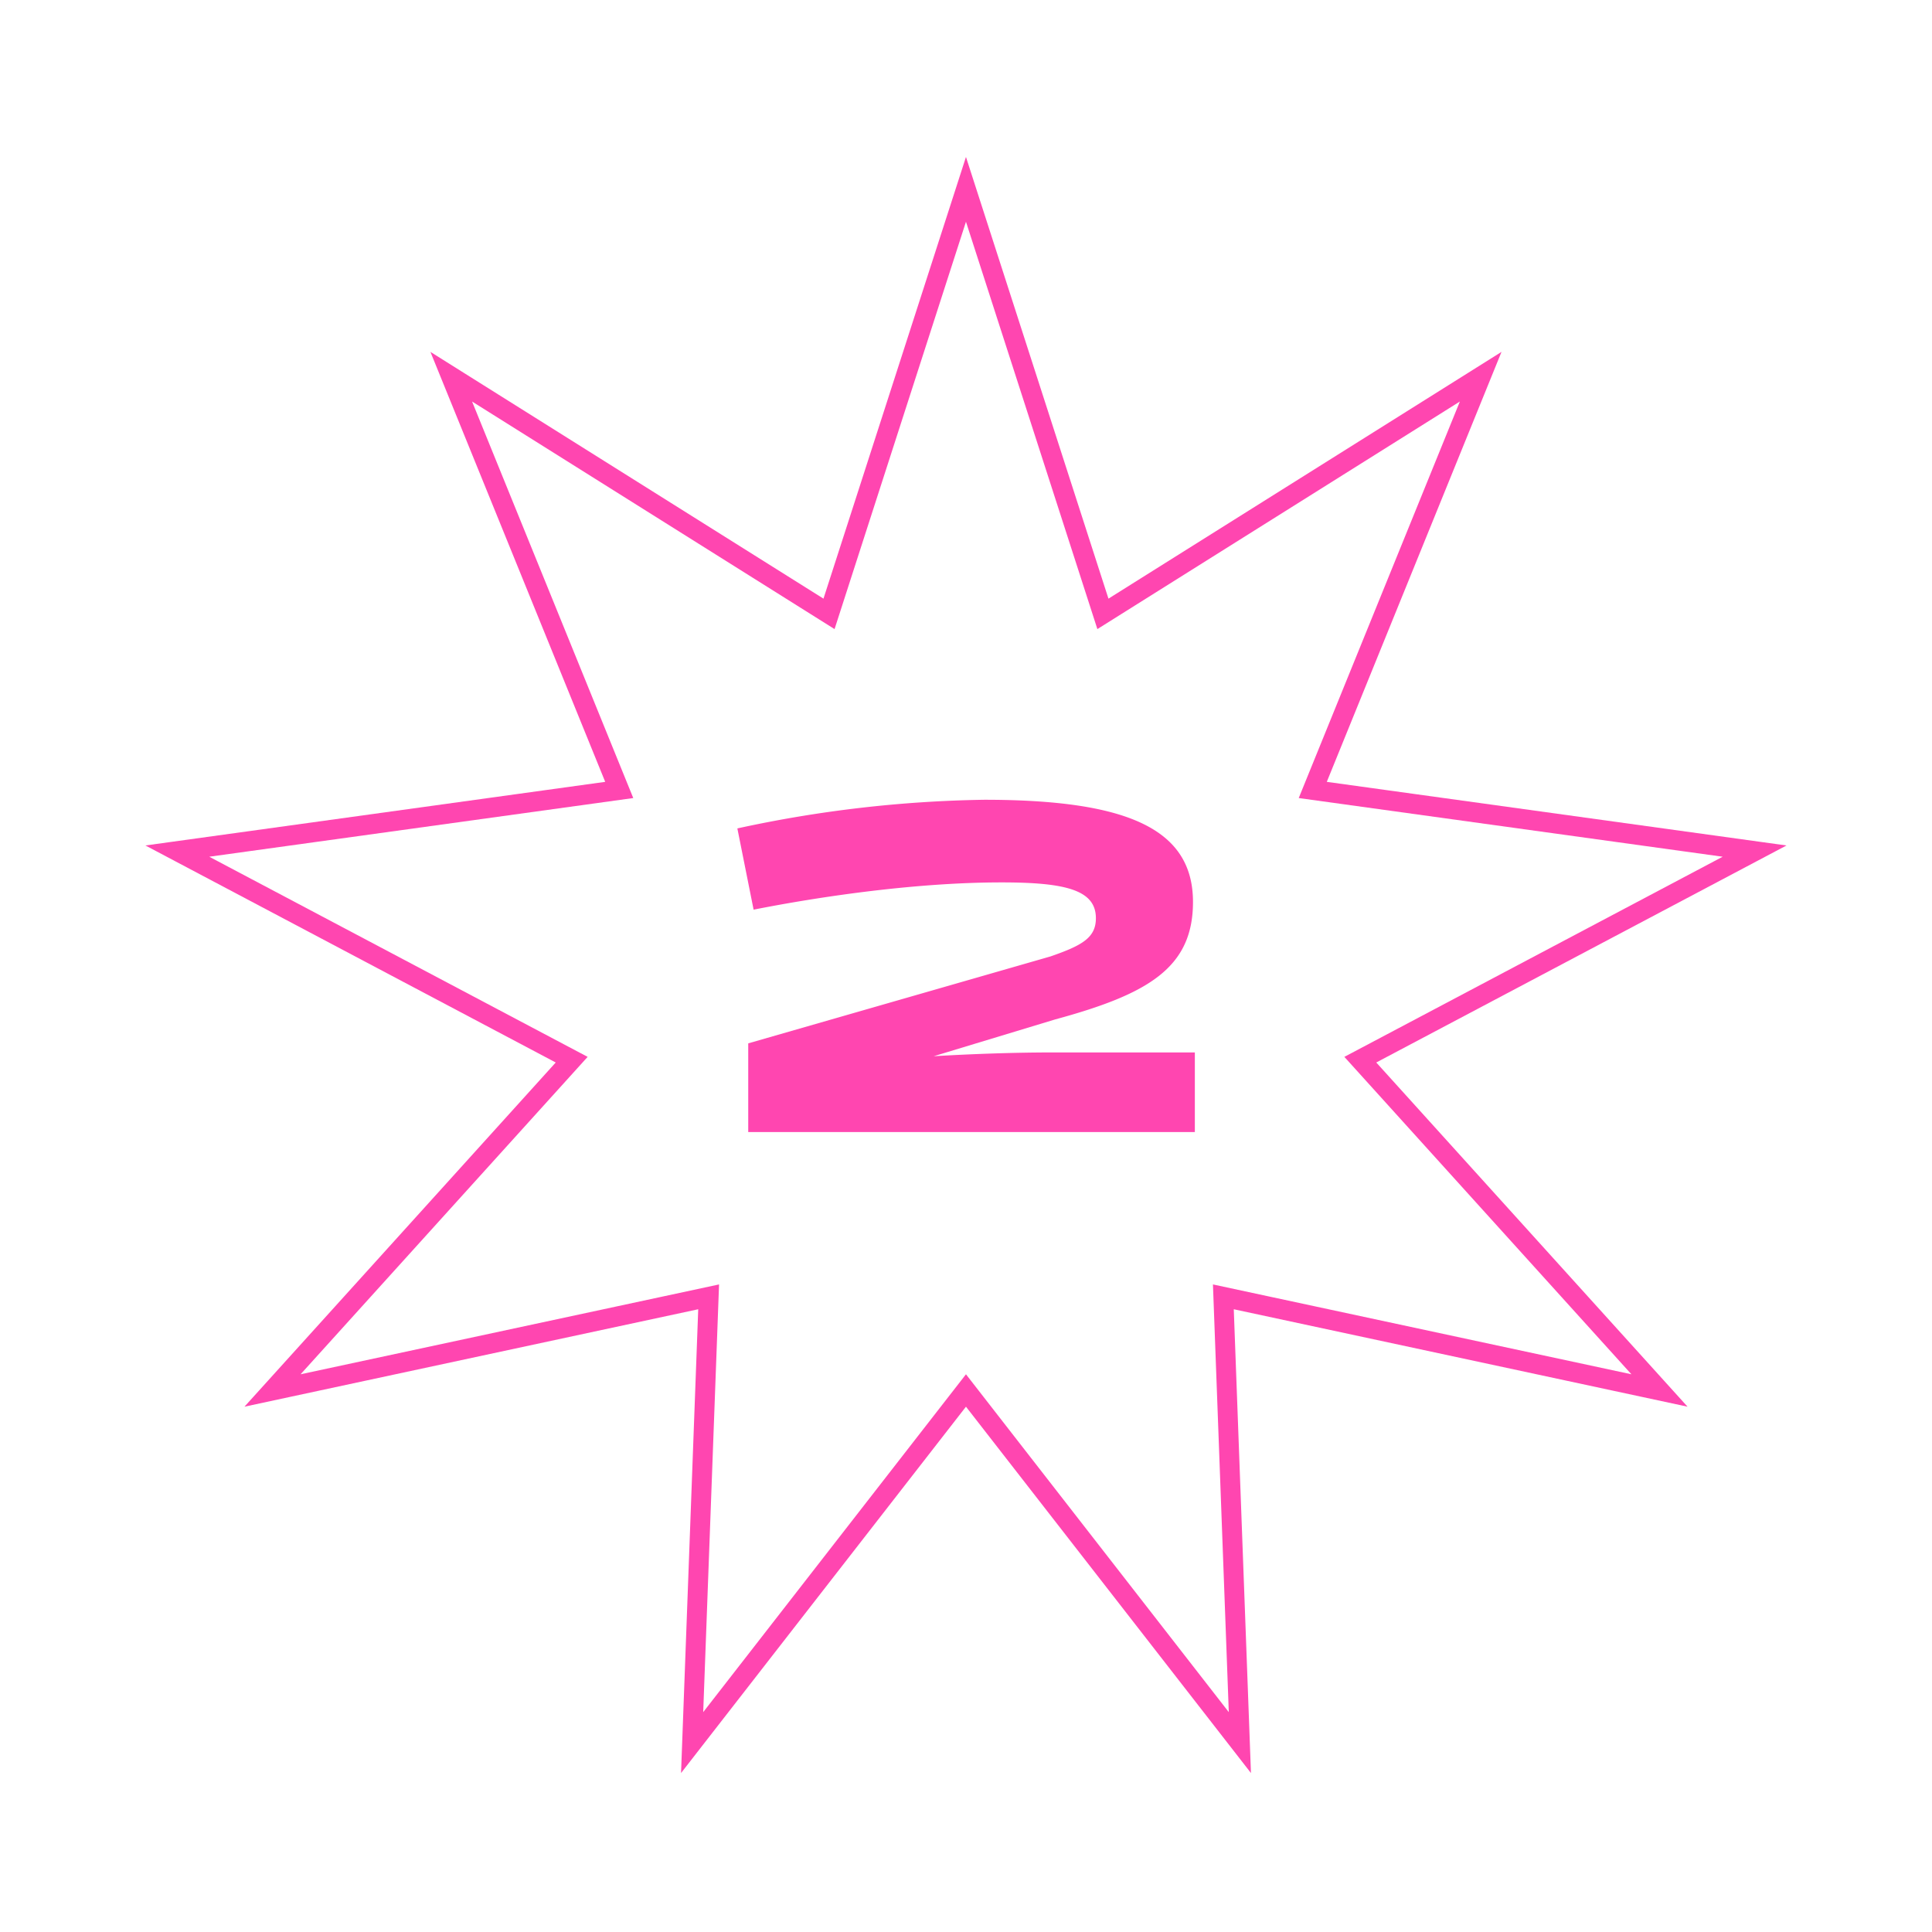 <?xml version="1.0" encoding="UTF-8"?> <svg xmlns="http://www.w3.org/2000/svg" id="Слой_1" data-name="Слой 1" viewBox="0 0 291.31 291.31"> <defs> <style>.cls-1{fill:none;stroke:#ff46b0;stroke-miterlimit:10;stroke-width:3px;}.cls-2{fill:#ff46b0;}</style> </defs> <polygon class="cls-1" points="145.65 209.66 104.36 262.75 106.85 195.54 41.09 209.66 86.2 159.78 26.74 128.33 93.37 119.11 68.04 56.8 125 92.56 145.65 28.55 166.3 92.56 223.26 56.8 197.94 119.11 264.56 128.33 205.11 159.78 250.22 209.66 184.46 195.54 186.95 262.75 145.65 209.66"></polygon> <path class="cls-2" d="M151,133.05c-12.46,0-26.71,2-37.37,4.11l-2.45-12.25a187.25,187.25,0,0,1,37.23-4.32c21.6,0,31.47,4.4,31.47,15.41,0,9.94-6.77,13.9-20.81,17.72l-18.29,5.54c6-.36,12.45-.57,17.78-.57h21.6v12H112.82V157.32l45.58-13.11c4.75-1.65,6.84-2.81,6.84-5.76C165.24,134.2,160.7,133.05,151,133.05Z"></path> </svg> 